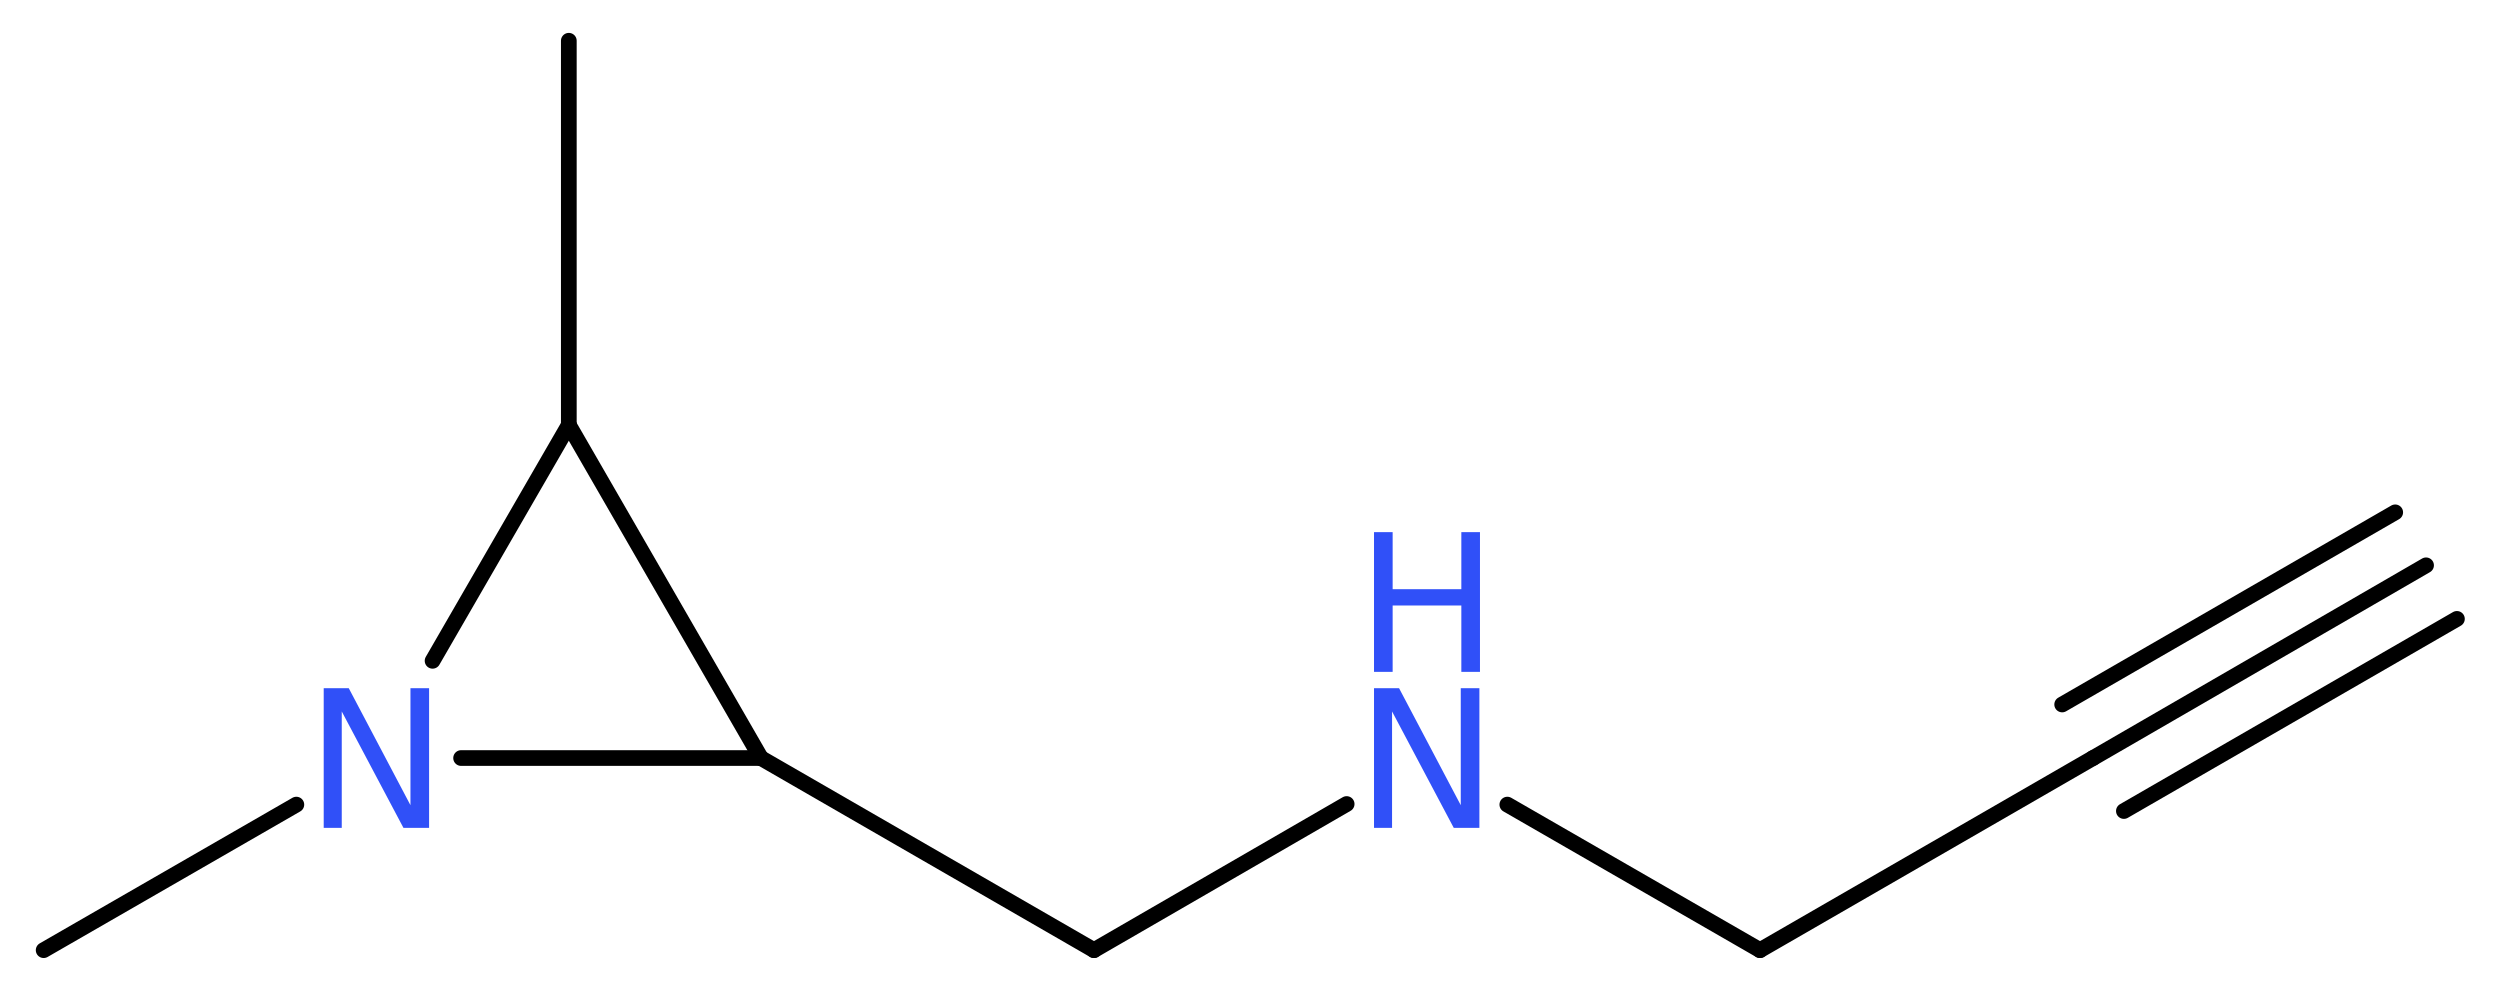 <?xml version='1.0' encoding='UTF-8'?>
<!DOCTYPE svg PUBLIC "-//W3C//DTD SVG 1.1//EN" "http://www.w3.org/Graphics/SVG/1.1/DTD/svg11.dtd">
<svg version='1.2' xmlns='http://www.w3.org/2000/svg' xmlns:xlink='http://www.w3.org/1999/xlink' width='42.94mm' height='17.07mm' viewBox='0 0 42.94 17.07'>
  <desc>Generated by the Chemistry Development Kit (http://github.com/cdk)</desc>
  <g stroke-linecap='round' stroke-linejoin='round' stroke='#000000' stroke-width='.27' fill='#3050F8'>
    <rect x='.0' y='.0' width='43.0' height='18.0' fill='#FFFFFF' stroke='none'/>
    <g id='mol1' class='mol'>
      <g id='mol1bnd1' class='bond'>
        <line x1='41.67' y1='9.71' x2='35.95' y2='13.02'/>
        <line x1='42.2' y1='10.63' x2='36.48' y2='13.93'/>
        <line x1='41.14' y1='8.8' x2='35.42' y2='12.1'/>
      </g>
      <line id='mol1bnd2' class='bond' x1='35.95' y1='13.02' x2='30.23' y2='16.32'/>
      <line id='mol1bnd3' class='bond' x1='30.23' y1='16.32' x2='25.89' y2='13.82'/>
      <line id='mol1bnd4' class='bond' x1='23.13' y1='13.81' x2='18.79' y2='16.32'/>
      <line id='mol1bnd5' class='bond' x1='18.79' y1='16.32' x2='13.07' y2='13.02'/>
      <line id='mol1bnd6' class='bond' x1='13.07' y1='13.02' x2='9.77' y2='7.3'/>
      <line id='mol1bnd7' class='bond' x1='9.77' y1='7.3' x2='9.77' y2='.7'/>
      <line id='mol1bnd8' class='bond' x1='9.77' y1='7.3' x2='7.43' y2='11.35'/>
      <line id='mol1bnd9' class='bond' x1='13.07' y1='13.02' x2='7.92' y2='13.02'/>
      <line id='mol1bnd10' class='bond' x1='5.09' y1='13.82' x2='.75' y2='16.32'/>
      <g id='mol1atm4' class='atom'>
        <path d='M23.6 11.82h.43l1.06 2.01v-2.01h.32v2.4h-.44l-1.06 -2.0v2.0h-.31v-2.4z' stroke='none'/>
        <path d='M23.6 9.14h.32v.98h1.18v-.98h.32v2.4h-.32v-1.14h-1.18v1.14h-.32v-2.4z' stroke='none'/>
      </g>
      <path id='mol1atm9' class='atom' d='M5.56 11.82h.43l1.06 2.01v-2.01h.32v2.4h-.44l-1.06 -2.0v2.0h-.31v-2.4z' stroke='none'/>
    </g>
  </g>
</svg>
